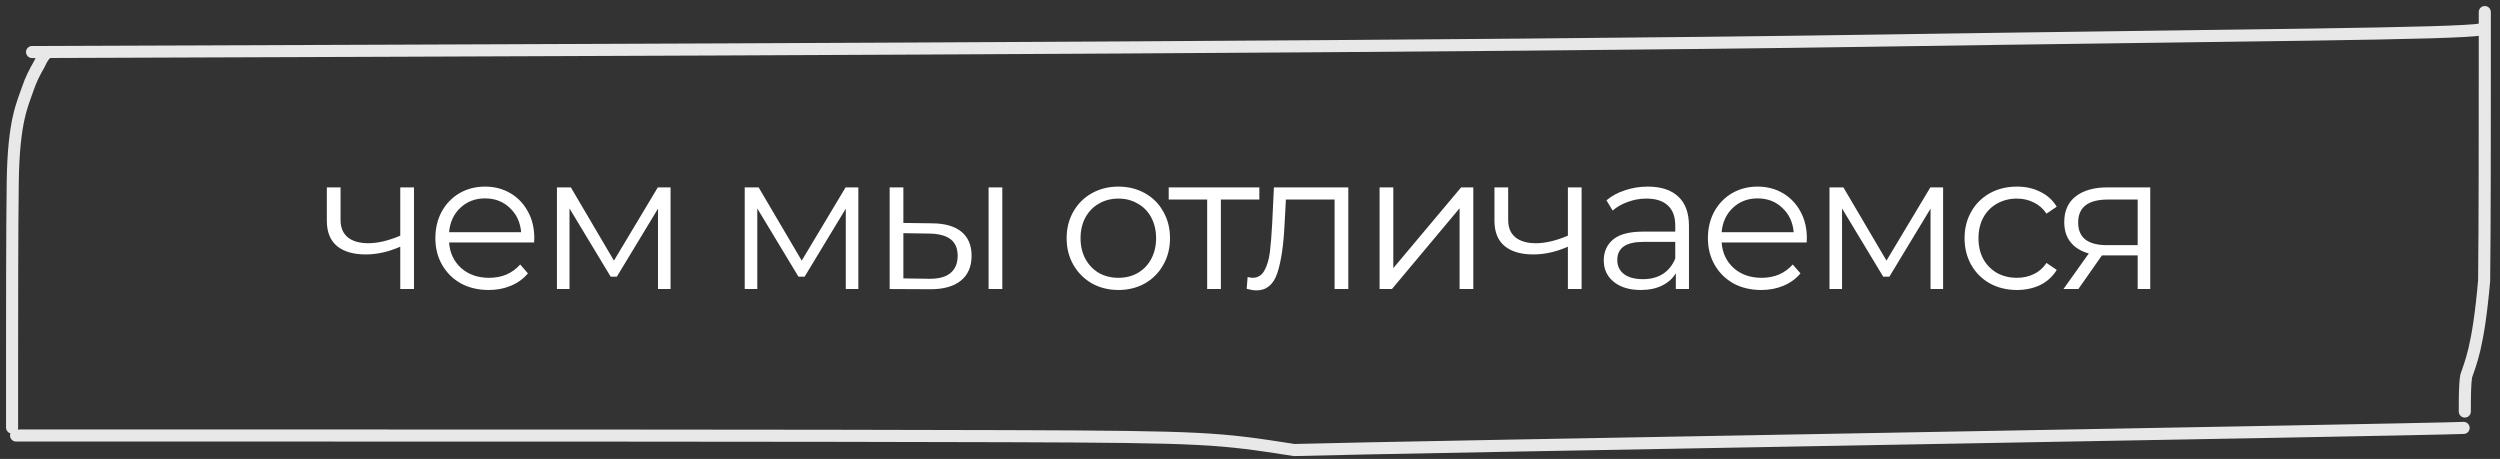 <?xml version="1.0" encoding="UTF-8"?> <svg xmlns="http://www.w3.org/2000/svg" width="207" height="38" viewBox="0 0 207 38" fill="none"><rect x="0" y="0" width="207" height="38" fill="#333333" stroke="none"/><path d="M34.278 15.515V23.931H33.142V20.427C32.171 20.854 31.216 21.067 30.278 21.067C29.265 21.067 28.475 20.838 27.91 20.379C27.345 19.91 27.062 19.211 27.062 18.283V15.515H28.198V18.219C28.198 18.848 28.401 19.328 28.806 19.659C29.211 19.979 29.771 20.139 30.486 20.139C31.275 20.139 32.16 19.931 33.142 19.515V15.515H34.278ZM44.224 20.075H37.184C37.248 20.95 37.584 21.659 38.192 22.203C38.8 22.736 39.568 23.003 40.496 23.003C41.019 23.003 41.499 22.912 41.936 22.731C42.373 22.539 42.752 22.262 43.072 21.899L43.712 22.635C43.339 23.083 42.869 23.424 42.304 23.659C41.749 23.894 41.136 24.011 40.464 24.011C39.6 24.011 38.832 23.83 38.16 23.467C37.499 23.094 36.981 22.582 36.608 21.931C36.235 21.28 36.048 20.544 36.048 19.723C36.048 18.902 36.224 18.166 36.576 17.515C36.939 16.864 37.429 16.358 38.048 15.995C38.677 15.632 39.381 15.451 40.16 15.451C40.939 15.451 41.637 15.632 42.256 15.995C42.875 16.358 43.36 16.864 43.712 17.515C44.064 18.155 44.24 18.891 44.24 19.723L44.224 20.075ZM40.16 16.427C39.349 16.427 38.667 16.688 38.112 17.211C37.568 17.723 37.259 18.395 37.184 19.227H43.152C43.077 18.395 42.763 17.723 42.208 17.211C41.664 16.688 40.981 16.427 40.16 16.427ZM55.523 15.515V23.931H54.483V17.275L51.075 22.907H50.563L47.155 17.259V23.931H46.115V15.515H47.267L50.835 21.579L54.467 15.515H55.523ZM71.071 15.515V23.931H70.031V17.275L66.623 22.907H66.111L62.703 17.259V23.931H61.663V15.515H62.815L66.383 21.579L70.015 15.515H71.071ZM77.199 18.491C78.255 18.502 79.061 18.736 79.615 19.195C80.17 19.654 80.447 20.315 80.447 21.179C80.447 22.075 80.149 22.763 79.551 23.243C78.954 23.723 78.101 23.958 76.991 23.947L73.663 23.931V15.515H74.799V18.459L77.199 18.491ZM81.855 15.515H82.991V23.931H81.855V15.515ZM76.927 23.083C77.706 23.094 78.293 22.939 78.687 22.619C79.093 22.288 79.295 21.808 79.295 21.179C79.295 20.56 79.098 20.102 78.703 19.803C78.309 19.504 77.717 19.35 76.927 19.339L74.799 19.307V23.051L76.927 23.083ZM92.605 24.011C91.795 24.011 91.064 23.83 90.413 23.467C89.763 23.094 89.251 22.582 88.877 21.931C88.504 21.28 88.317 20.544 88.317 19.723C88.317 18.902 88.504 18.166 88.877 17.515C89.251 16.864 89.763 16.358 90.413 15.995C91.064 15.632 91.795 15.451 92.605 15.451C93.416 15.451 94.147 15.632 94.797 15.995C95.448 16.358 95.955 16.864 96.317 17.515C96.691 18.166 96.877 18.902 96.877 19.723C96.877 20.544 96.691 21.28 96.317 21.931C95.955 22.582 95.448 23.094 94.797 23.467C94.147 23.83 93.416 24.011 92.605 24.011ZM92.605 23.003C93.203 23.003 93.736 22.87 94.205 22.603C94.685 22.326 95.059 21.936 95.325 21.435C95.592 20.934 95.725 20.363 95.725 19.723C95.725 19.083 95.592 18.512 95.325 18.011C95.059 17.51 94.685 17.126 94.205 16.859C93.736 16.582 93.203 16.443 92.605 16.443C92.008 16.443 91.469 16.582 90.989 16.859C90.52 17.126 90.147 17.51 89.869 18.011C89.603 18.512 89.469 19.083 89.469 19.723C89.469 20.363 89.603 20.934 89.869 21.435C90.147 21.936 90.52 22.326 90.989 22.603C91.469 22.87 92.008 23.003 92.605 23.003ZM104.273 16.523H101.089V23.931H99.953V16.523H96.769V15.515H104.273V16.523ZM111.64 15.515V23.931H110.504V16.523H106.472L106.36 18.603C106.274 20.352 106.072 21.696 105.752 22.635C105.432 23.574 104.861 24.043 104.04 24.043C103.816 24.043 103.544 24 103.224 23.915L103.304 22.939C103.496 22.982 103.629 23.003 103.704 23.003C104.141 23.003 104.472 22.8 104.696 22.395C104.92 21.99 105.069 21.488 105.144 20.891C105.218 20.294 105.282 19.504 105.336 18.523L105.48 15.515H111.64ZM114.229 15.515H115.365V22.203L120.981 15.515H121.989V23.931H120.853V17.243L115.253 23.931H114.229V15.515ZM130.957 15.515V23.931H129.821V20.427C128.85 20.854 127.895 21.067 126.957 21.067C125.943 21.067 125.154 20.838 124.589 20.379C124.023 19.91 123.741 19.211 123.741 18.283V15.515H124.877V18.219C124.877 18.848 125.079 19.328 125.485 19.659C125.89 19.979 126.45 20.139 127.165 20.139C127.954 20.139 128.839 19.931 129.821 19.515V15.515H130.957ZM136.439 15.451C137.537 15.451 138.38 15.728 138.967 16.283C139.553 16.827 139.847 17.638 139.847 18.715V23.931H138.759V22.619C138.503 23.056 138.124 23.398 137.623 23.643C137.132 23.888 136.545 24.011 135.863 24.011C134.924 24.011 134.177 23.787 133.623 23.339C133.068 22.891 132.791 22.299 132.791 21.563C132.791 20.848 133.047 20.272 133.559 19.835C134.081 19.398 134.908 19.179 136.039 19.179H138.711V18.667C138.711 17.942 138.508 17.392 138.103 17.019C137.697 16.635 137.105 16.443 136.327 16.443C135.793 16.443 135.281 16.534 134.791 16.715C134.3 16.886 133.879 17.126 133.527 17.435L133.015 16.587C133.441 16.224 133.953 15.947 134.551 15.755C135.148 15.552 135.777 15.451 136.439 15.451ZM136.039 23.115C136.679 23.115 137.228 22.971 137.687 22.683C138.145 22.384 138.487 21.958 138.711 21.403V20.027H136.071C134.631 20.027 133.911 20.528 133.911 21.531C133.911 22.022 134.097 22.411 134.471 22.699C134.844 22.976 135.367 23.115 136.039 23.115ZM149.591 20.075H142.551C142.615 20.95 142.951 21.659 143.559 22.203C144.167 22.736 144.935 23.003 145.863 23.003C146.385 23.003 146.865 22.912 147.303 22.731C147.74 22.539 148.119 22.262 148.439 21.899L149.079 22.635C148.705 23.083 148.236 23.424 147.671 23.659C147.116 23.894 146.503 24.011 145.831 24.011C144.967 24.011 144.199 23.83 143.527 23.467C142.865 23.094 142.348 22.582 141.975 21.931C141.601 21.28 141.415 20.544 141.415 19.723C141.415 18.902 141.591 18.166 141.943 17.515C142.305 16.864 142.796 16.358 143.415 15.995C144.044 15.632 144.748 15.451 145.527 15.451C146.305 15.451 147.004 15.632 147.623 15.995C148.241 16.358 148.727 16.864 149.079 17.515C149.431 18.155 149.607 18.891 149.607 19.723L149.591 20.075ZM145.527 16.427C144.716 16.427 144.033 16.688 143.479 17.211C142.935 17.723 142.625 18.395 142.551 19.227H148.519C148.444 18.395 148.129 17.723 147.575 17.211C147.031 16.688 146.348 16.427 145.527 16.427ZM160.889 15.515V23.931H159.849V17.275L156.441 22.907H155.929L152.521 17.259V23.931H151.481V15.515H152.633L156.201 21.579L159.833 15.515H160.889ZM167.002 24.011C166.17 24.011 165.423 23.83 164.762 23.467C164.111 23.104 163.599 22.598 163.226 21.947C162.853 21.286 162.666 20.544 162.666 19.723C162.666 18.902 162.853 18.166 163.226 17.515C163.599 16.864 164.111 16.358 164.762 15.995C165.423 15.632 166.17 15.451 167.002 15.451C167.727 15.451 168.373 15.595 168.938 15.883C169.514 16.16 169.967 16.571 170.298 17.115L169.45 17.691C169.173 17.275 168.821 16.966 168.394 16.763C167.967 16.55 167.503 16.443 167.002 16.443C166.394 16.443 165.845 16.582 165.354 16.859C164.874 17.126 164.495 17.51 164.218 18.011C163.951 18.512 163.818 19.083 163.818 19.723C163.818 20.374 163.951 20.95 164.218 21.451C164.495 21.942 164.874 22.326 165.354 22.603C165.845 22.87 166.394 23.003 167.002 23.003C167.503 23.003 167.967 22.902 168.394 22.699C168.821 22.496 169.173 22.187 169.45 21.771L170.298 22.347C169.967 22.891 169.514 23.307 168.938 23.595C168.362 23.872 167.717 24.011 167.002 24.011ZM178.04 15.515V23.931H177V21.147H174.36H174.04L172.088 23.931H170.856L172.952 20.987C172.302 20.806 171.8 20.496 171.448 20.059C171.096 19.622 170.92 19.067 170.92 18.395C170.92 17.456 171.24 16.742 171.88 16.251C172.52 15.76 173.395 15.515 174.504 15.515H178.04ZM172.072 18.427C172.072 19.675 172.867 20.299 174.456 20.299H177V16.523H174.536C172.894 16.523 172.072 17.158 172.072 18.427Z" fill="white"></path><path d="M1.331 36.06C2.641 36.06 3.95 36.06 20.07 36.06C36.19 36.06 67.079 36.06 83.484 36.115C99.888 36.17 100.87 36.279 107.161 37.263C114.62 37.035 199.801 35.598 203.987 35.431" stroke="#E8E8E8" stroke-linecap="round"></path><path d="M1 35.399C1 34.744 1 34.089 1 30.15C1 26.211 1 19.007 1.055 15.077C1.126 9.92 1.88 8.614 2.321 7.289C2.541 6.63 2.872 5.965 3.257 5.305C3.424 4.972 3.534 4.645 3.977 4.308" stroke="#E8E8E8" stroke-linecap="round"></path><path d="M2.654 4.308C2.763 4.308 2.872 4.308 32.672 4.199C62.472 4.089 121.959 3.871 154.46 3.377C186.961 2.882 203.302 2.825 205.487 2.431" stroke="#E8E8E8" stroke-linecap="round"></path><path d="M205.741 1C205.741 1.218 205.741 1.437 205.741 5.806C205.741 10.175 205.741 18.689 205.687 23.239C205.192 28.89 204.531 30.104 204.2 31.146C204.087 31.86 204.087 32.952 204.087 34.076" stroke="#E8E8E8" stroke-linecap="round"></path></svg> 